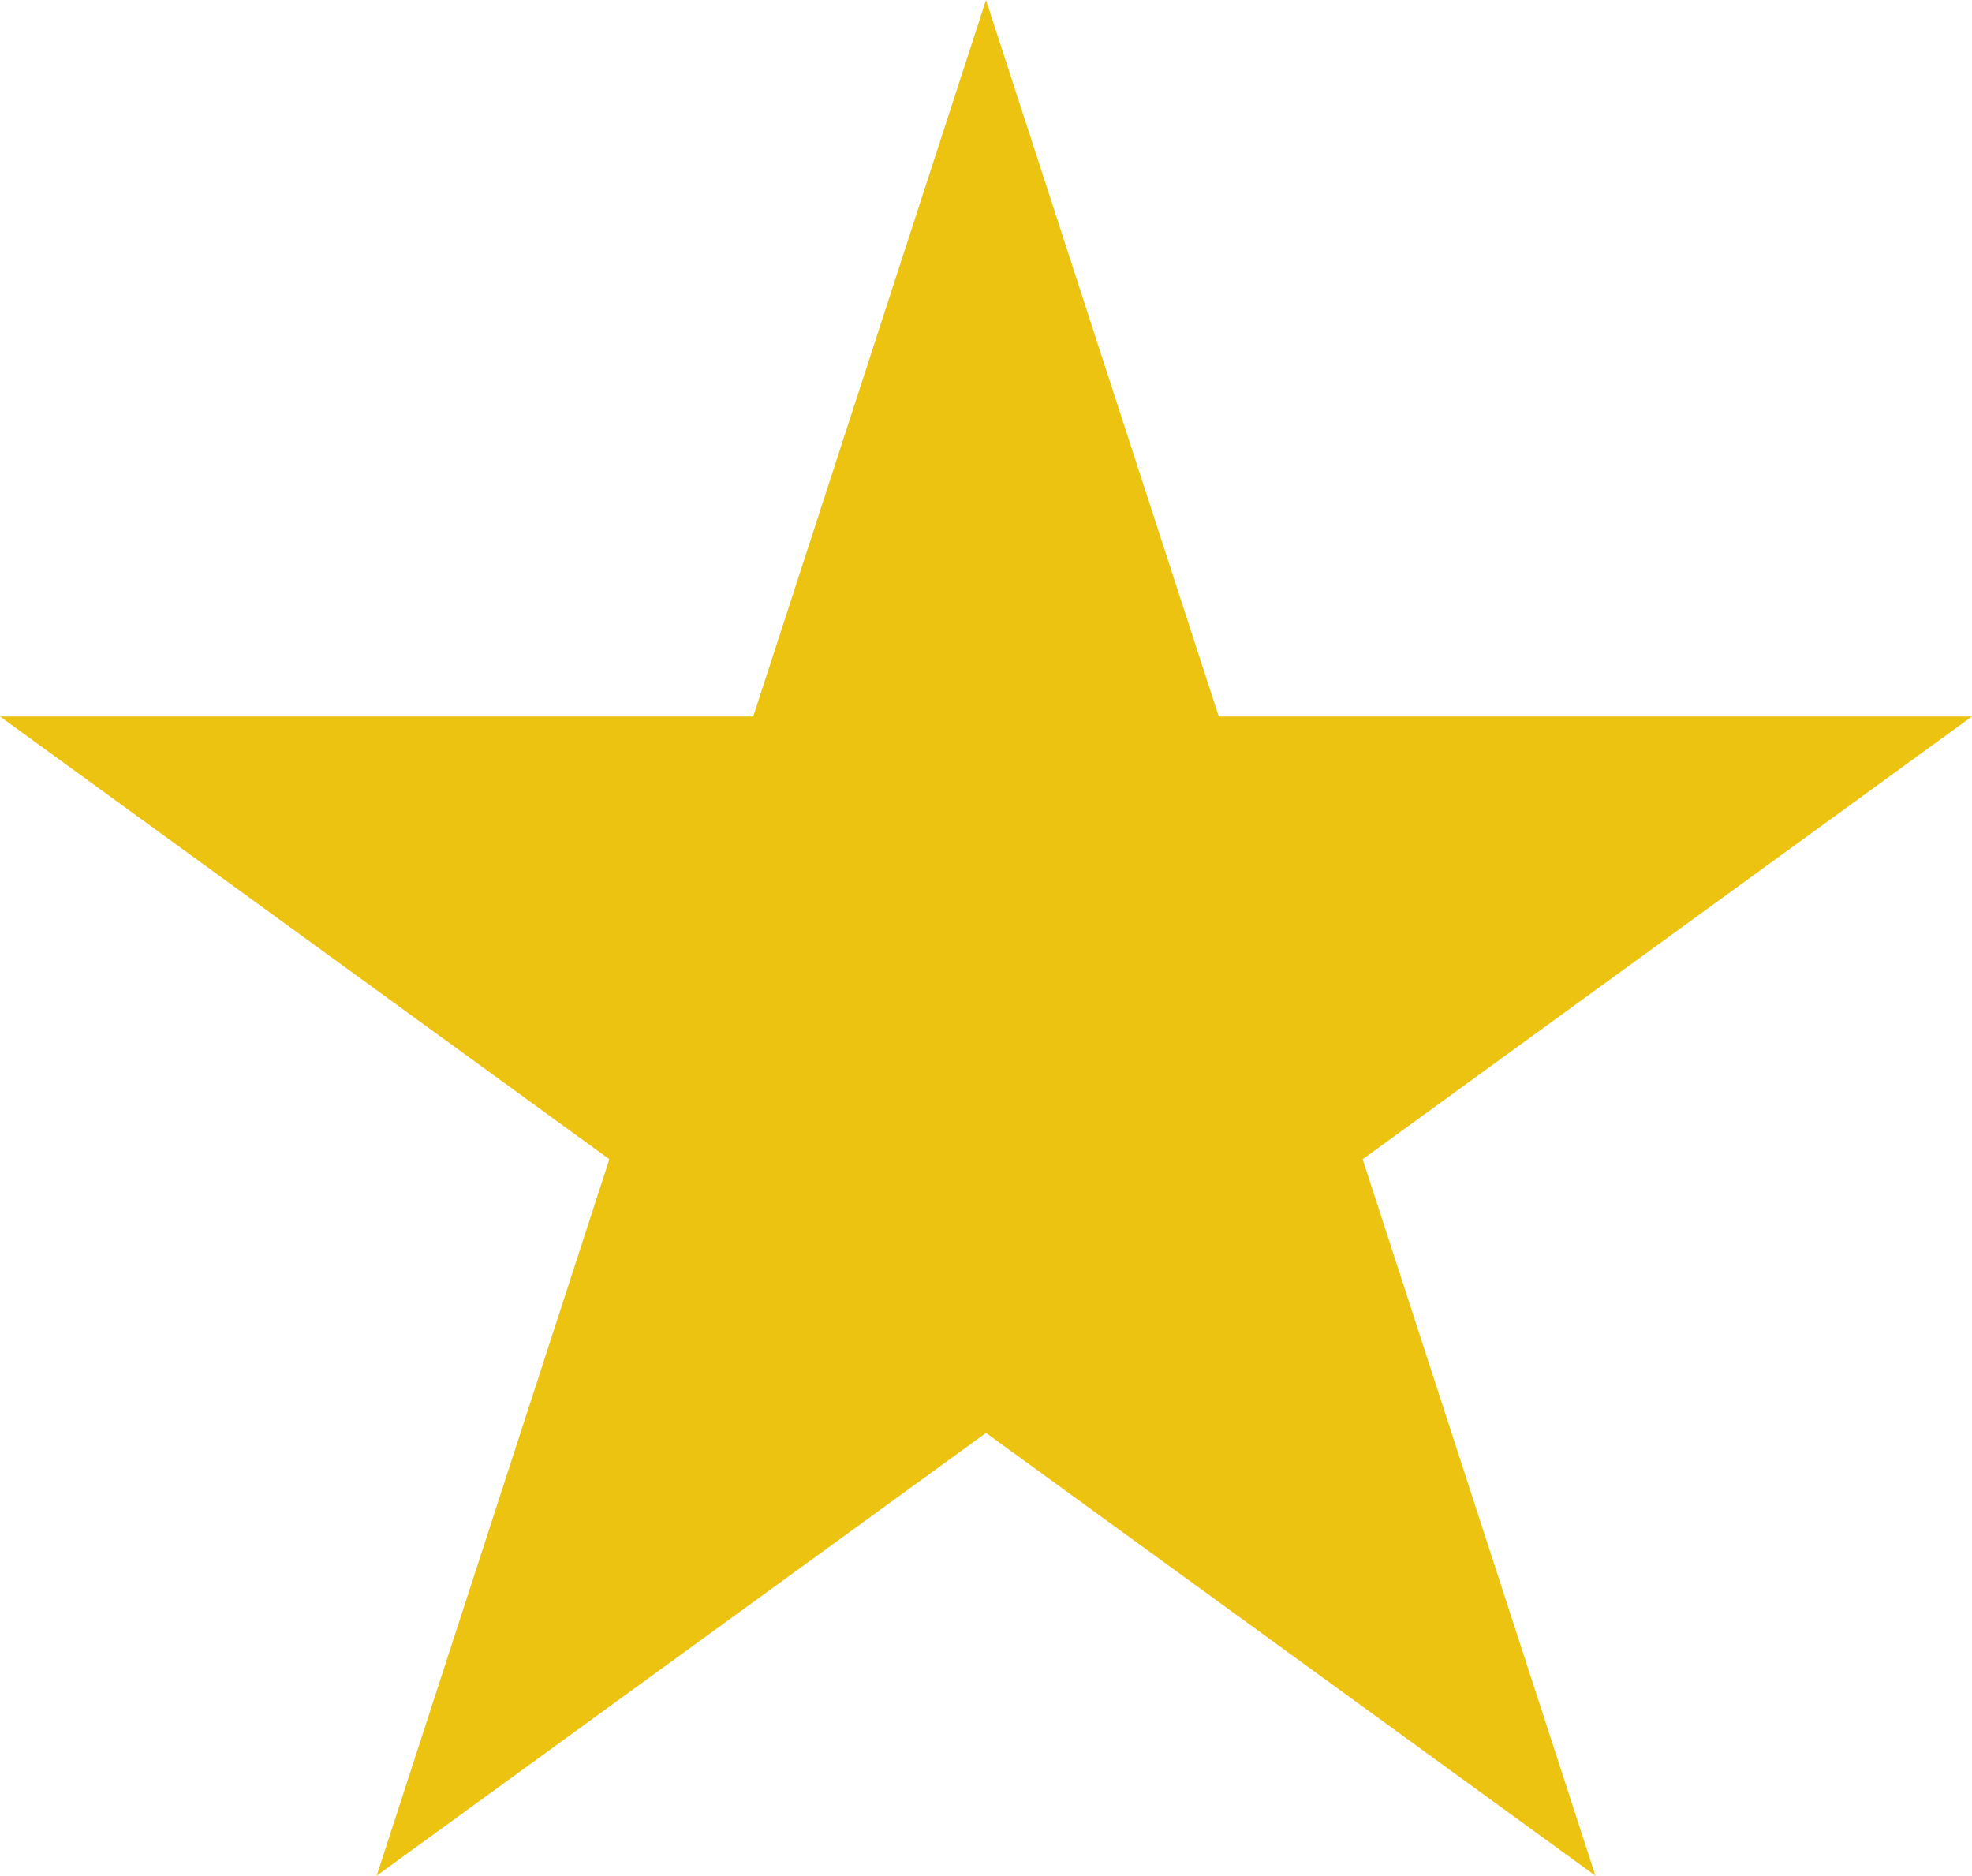 <svg xmlns="http://www.w3.org/2000/svg" width="27.01" height="25.688" viewBox="0 0 27.01 25.688">
  <path id="star" d="M13.505,0,10.317,9.812H0l8.346,6.064L5.159,25.688l8.346-6.064,8.347,6.064-3.188-9.812L27.01,9.812H16.693Z" transform="translate(0 0)" fill="#edc312"/>
</svg>
